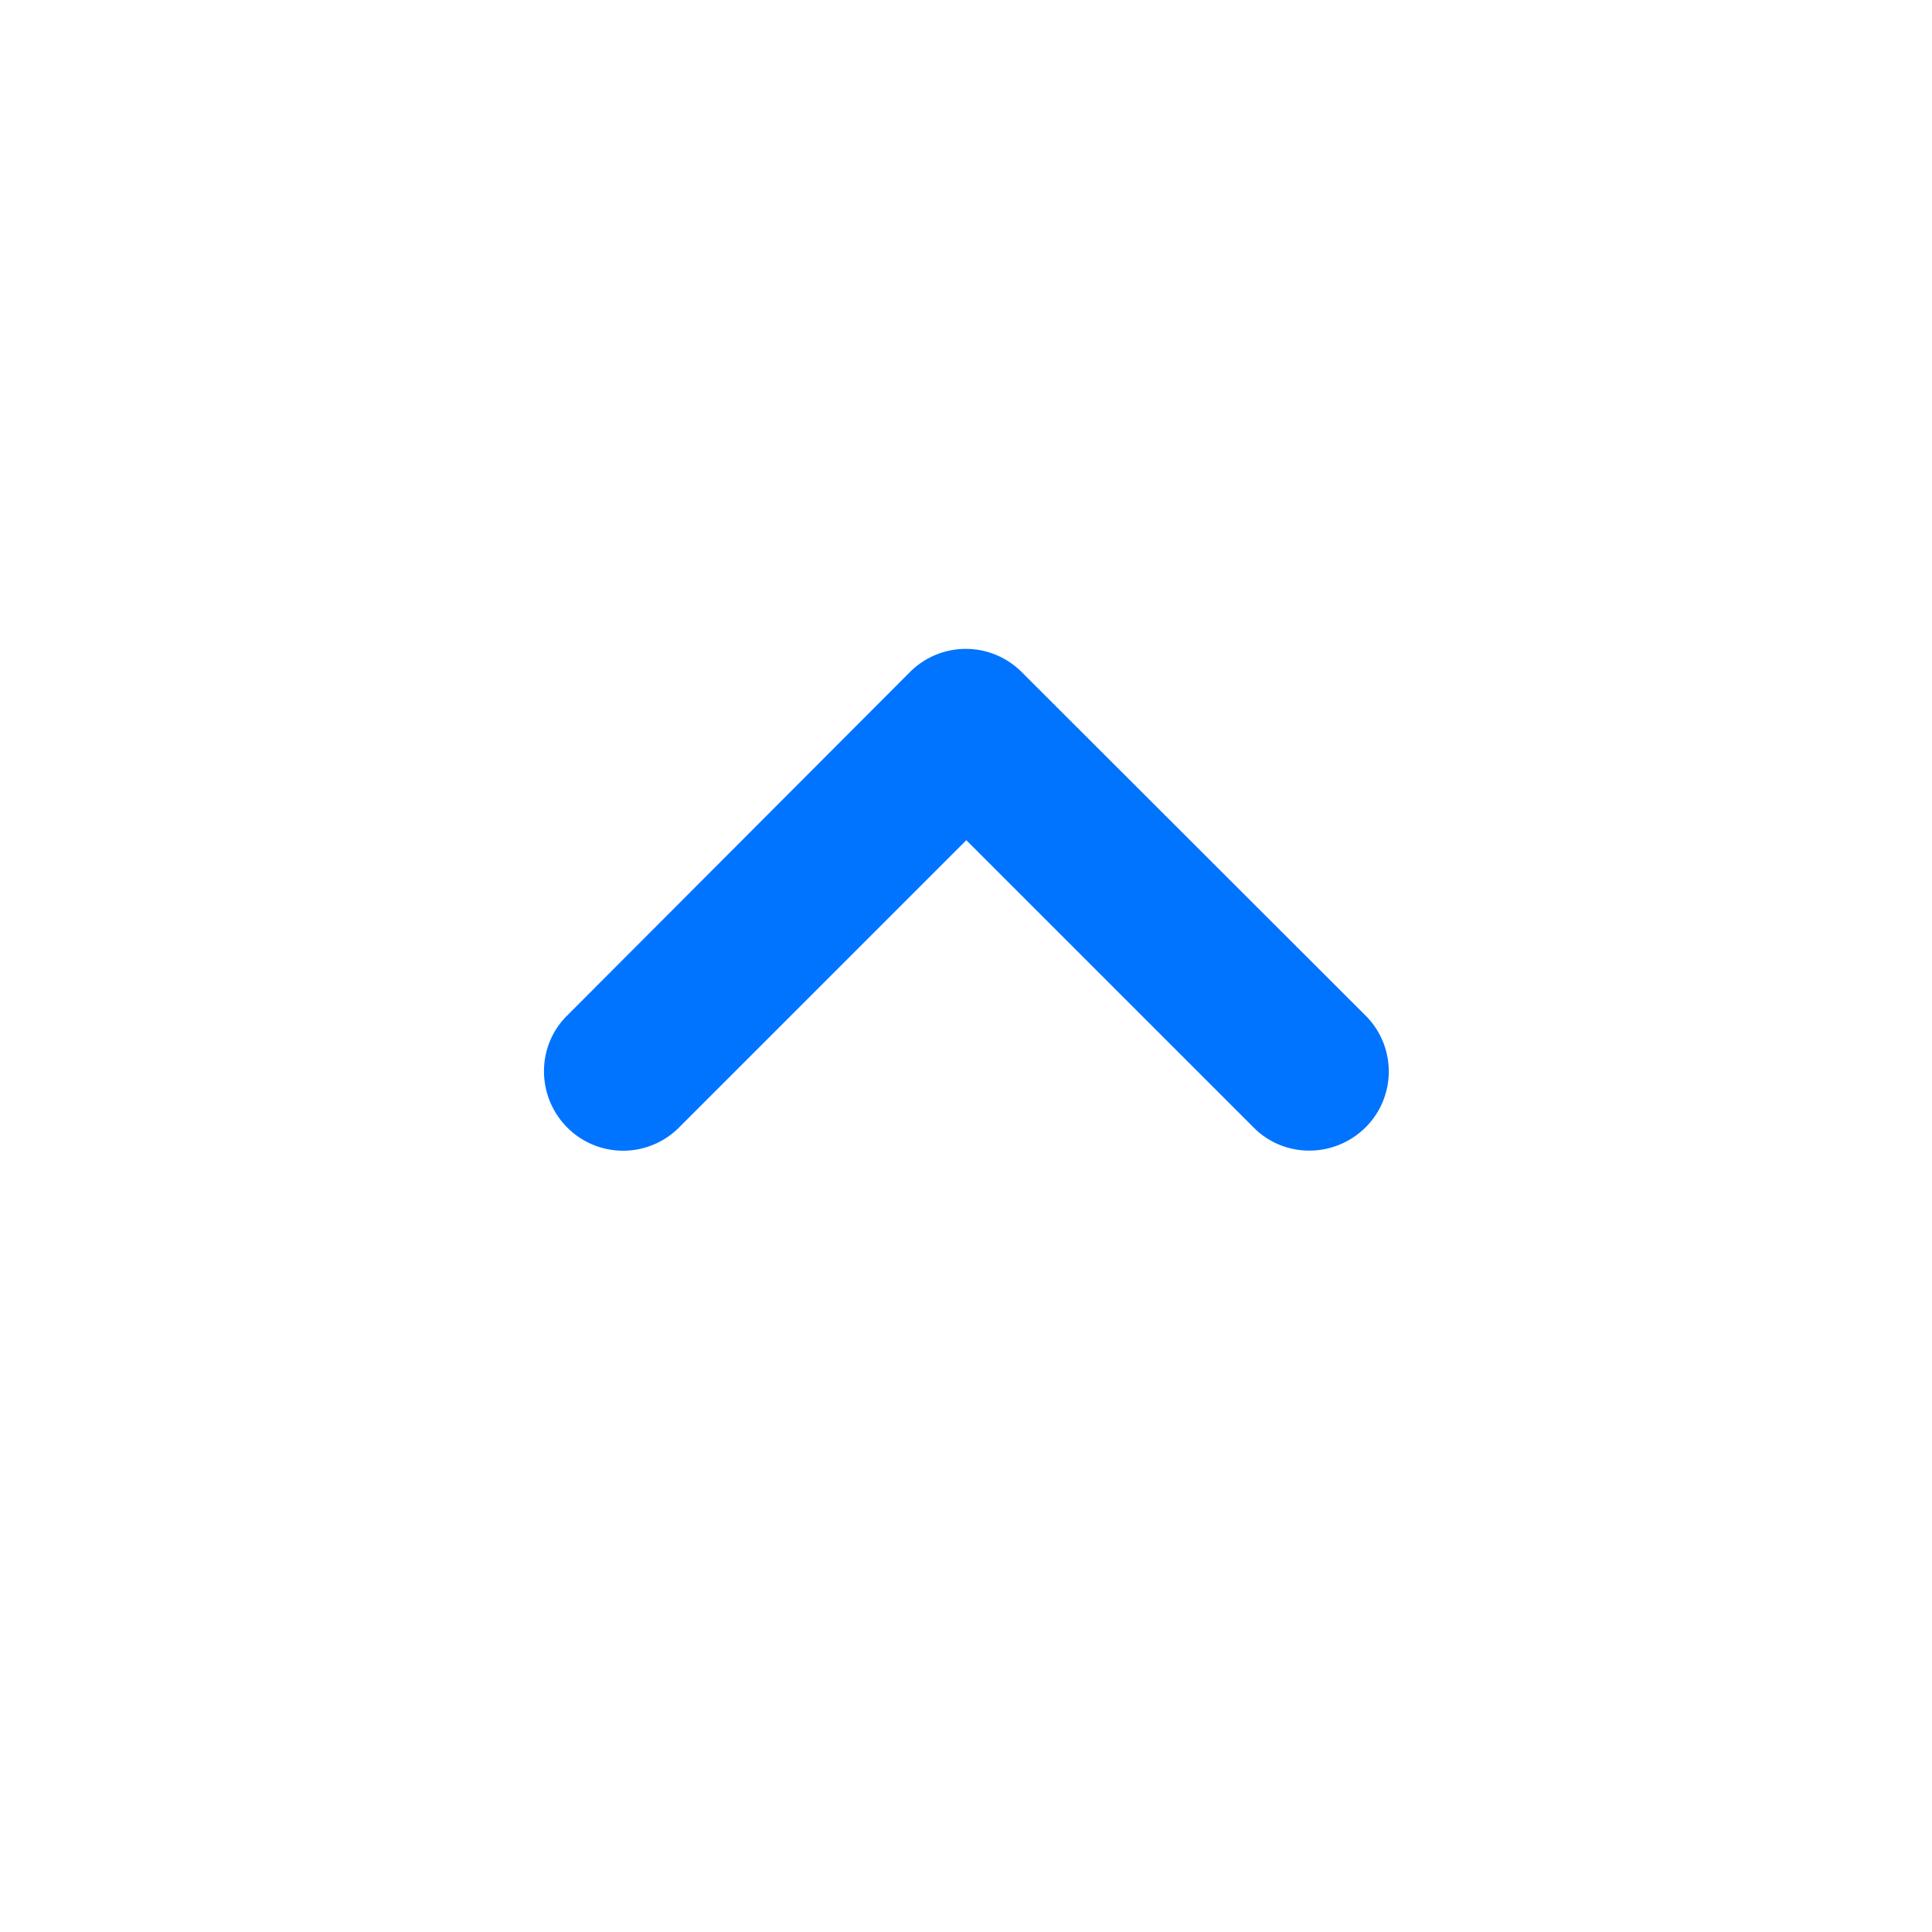 <svg width="64" height="64" fill="none" xmlns="http://www.w3.org/2000/svg"><g filter="url(#a)"><circle cx="32.5" cy="29.5" r="18.5" fill="#0073FF"/><path d="M32 58a28 28 0 1 0 0-56 28 28 0 0 0 0 56Zm13.234-26.36a2.614 2.614 0 0 1 0 3.708c-1.028 1.018-2.69 1.029-3.707 0l-9.516-9.515-9.516 9.515a2.614 2.614 0 0 1-3.707 0c-1.018-1.028-1.029-2.69 0-3.707L30.14 20.266a2.614 2.614 0 0 1 3.707 0L45.234 31.64Z" fill="#fff"/></g><defs><filter id="a" x="0" y="0" width="64" height="64" filterUnits="userSpaceOnUse" color-interpolation-filters="sRGB"><feFlood flood-opacity="0" result="BackgroundImageFix"/><feColorMatrix in="SourceAlpha" values="0 0 0 0 0 0 0 0 0 0 0 0 0 0 0 0 0 0 127 0" result="hardAlpha"/><feOffset dy="2"/><feGaussianBlur stdDeviation="2"/><feComposite in2="hardAlpha" operator="out"/><feColorMatrix values="0 0 0 0 0 0 0 0 0 0 0 0 0 0 0 0 0 0 0.1 0"/><feBlend in2="BackgroundImageFix" result="effect1_dropShadow_2422_12784"/><feBlend in="SourceGraphic" in2="effect1_dropShadow_2422_12784" result="shape"/></filter></defs></svg>